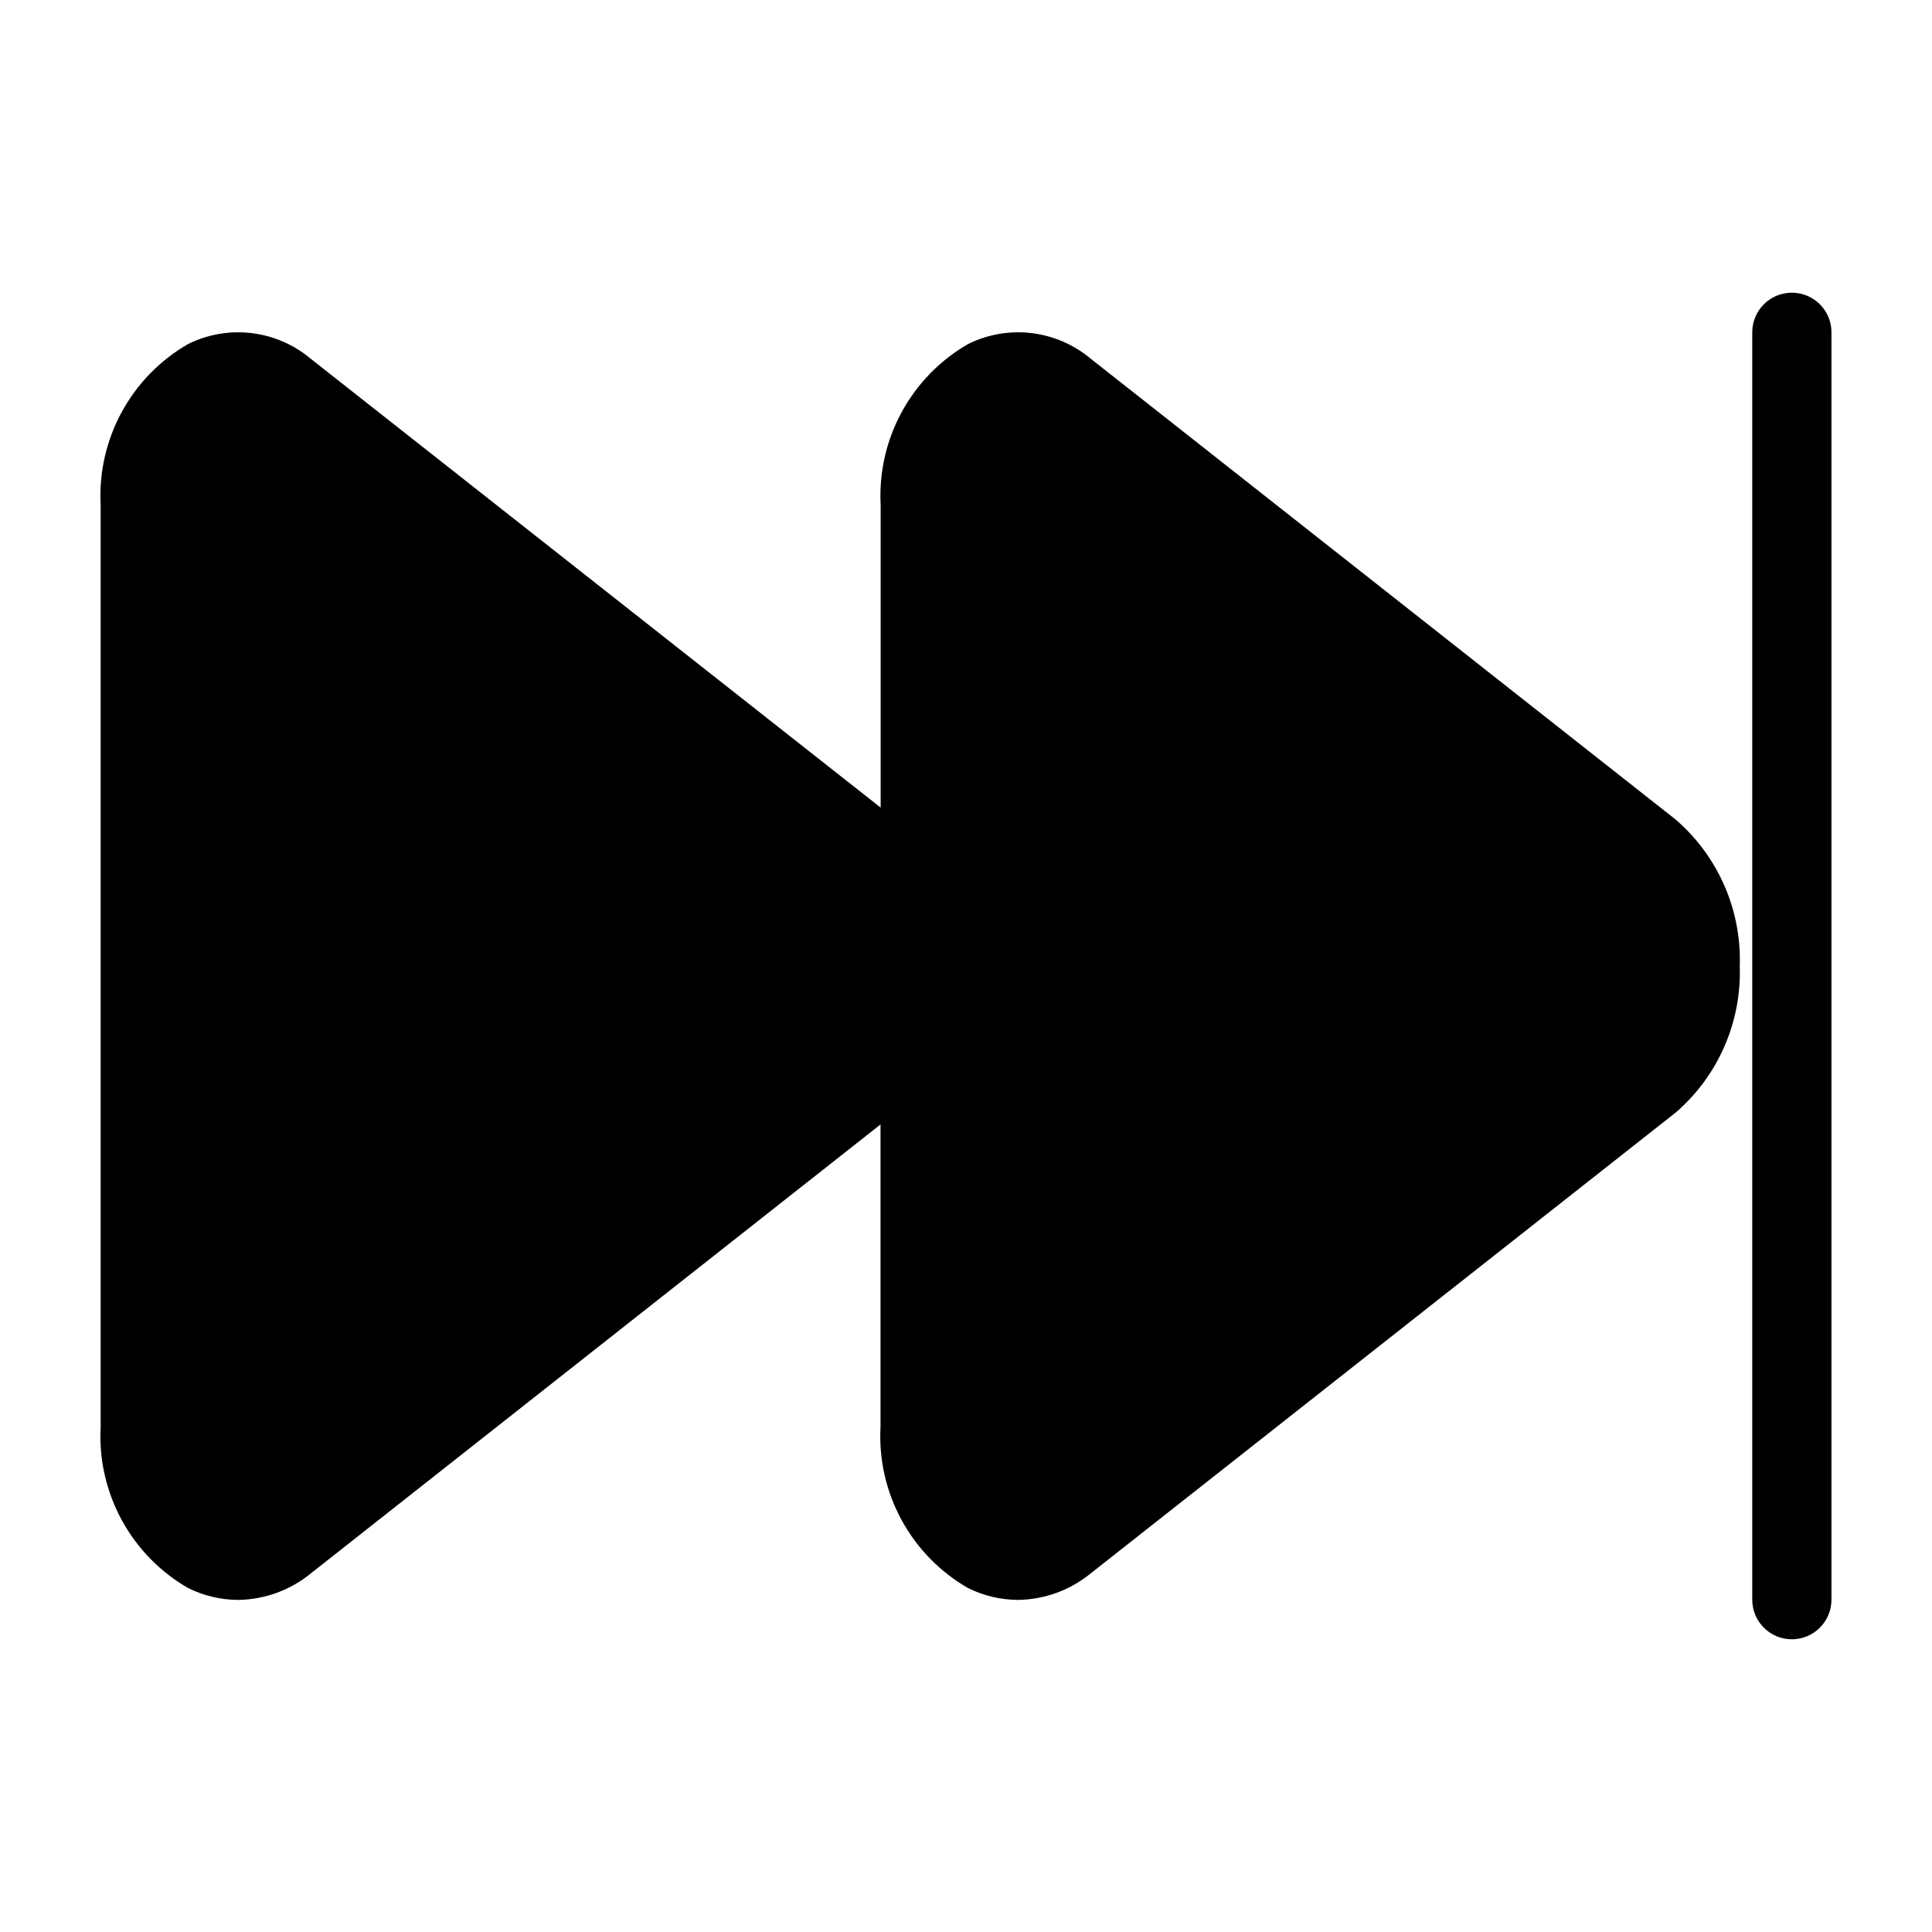 <?xml version="1.0" encoding="UTF-8"?>
<!-- Uploaded to: SVG Repo, www.svgrepo.com, Generator: SVG Repo Mixer Tools -->
<svg fill="#000000" width="800px" height="800px" version="1.1" viewBox="144 144 512 512" xmlns="http://www.w3.org/2000/svg">
 <g>
  <path d="m588.12 361.23-155.02-122.13c-4.453-3.75-9.902-6.121-15.684-6.82-5.777-0.699-11.637 0.305-16.855 2.887-7.434 4.281-13.531 10.539-17.621 18.078-4.094 7.539-6.016 16.062-5.555 24.629v80.148l-151-118.92c-4.449-3.75-9.902-6.121-15.68-6.82-5.781-0.699-11.641 0.301-16.855 2.887-7.434 4.281-13.531 10.539-17.621 18.078-4.09 7.539-6.016 16.062-5.555 24.629v244.26c-0.461 8.566 1.465 17.09 5.555 24.629 4.09 7.539 10.188 13.797 17.621 18.082 4.109 2.039 8.633 3.117 13.223 3.148 7.062-0.09 13.887-2.582 19.344-7.066l150.93-118.94v80.148-0.004c-0.461 8.566 1.461 17.09 5.551 24.629 4.094 7.539 10.191 13.797 17.625 18.082 4.109 2.043 8.633 3.117 13.227 3.148 7.062-0.09 13.883-2.582 19.344-7.066l155.03-122.13-0.004 0.004c11.219-9.707 17.441-23.969 16.934-38.793 0.504-14.82-5.719-29.07-16.934-38.773z"/>
  <path d="m618.86 578.43c-5.797 0-10.496-4.699-10.496-10.496v-335.87c0-5.797 4.699-10.496 10.496-10.496s10.496 4.699 10.496 10.496v335.87c0 2.785-1.105 5.453-3.074 7.422s-4.641 3.074-7.422 3.074z"/>
 </g>
</svg>
